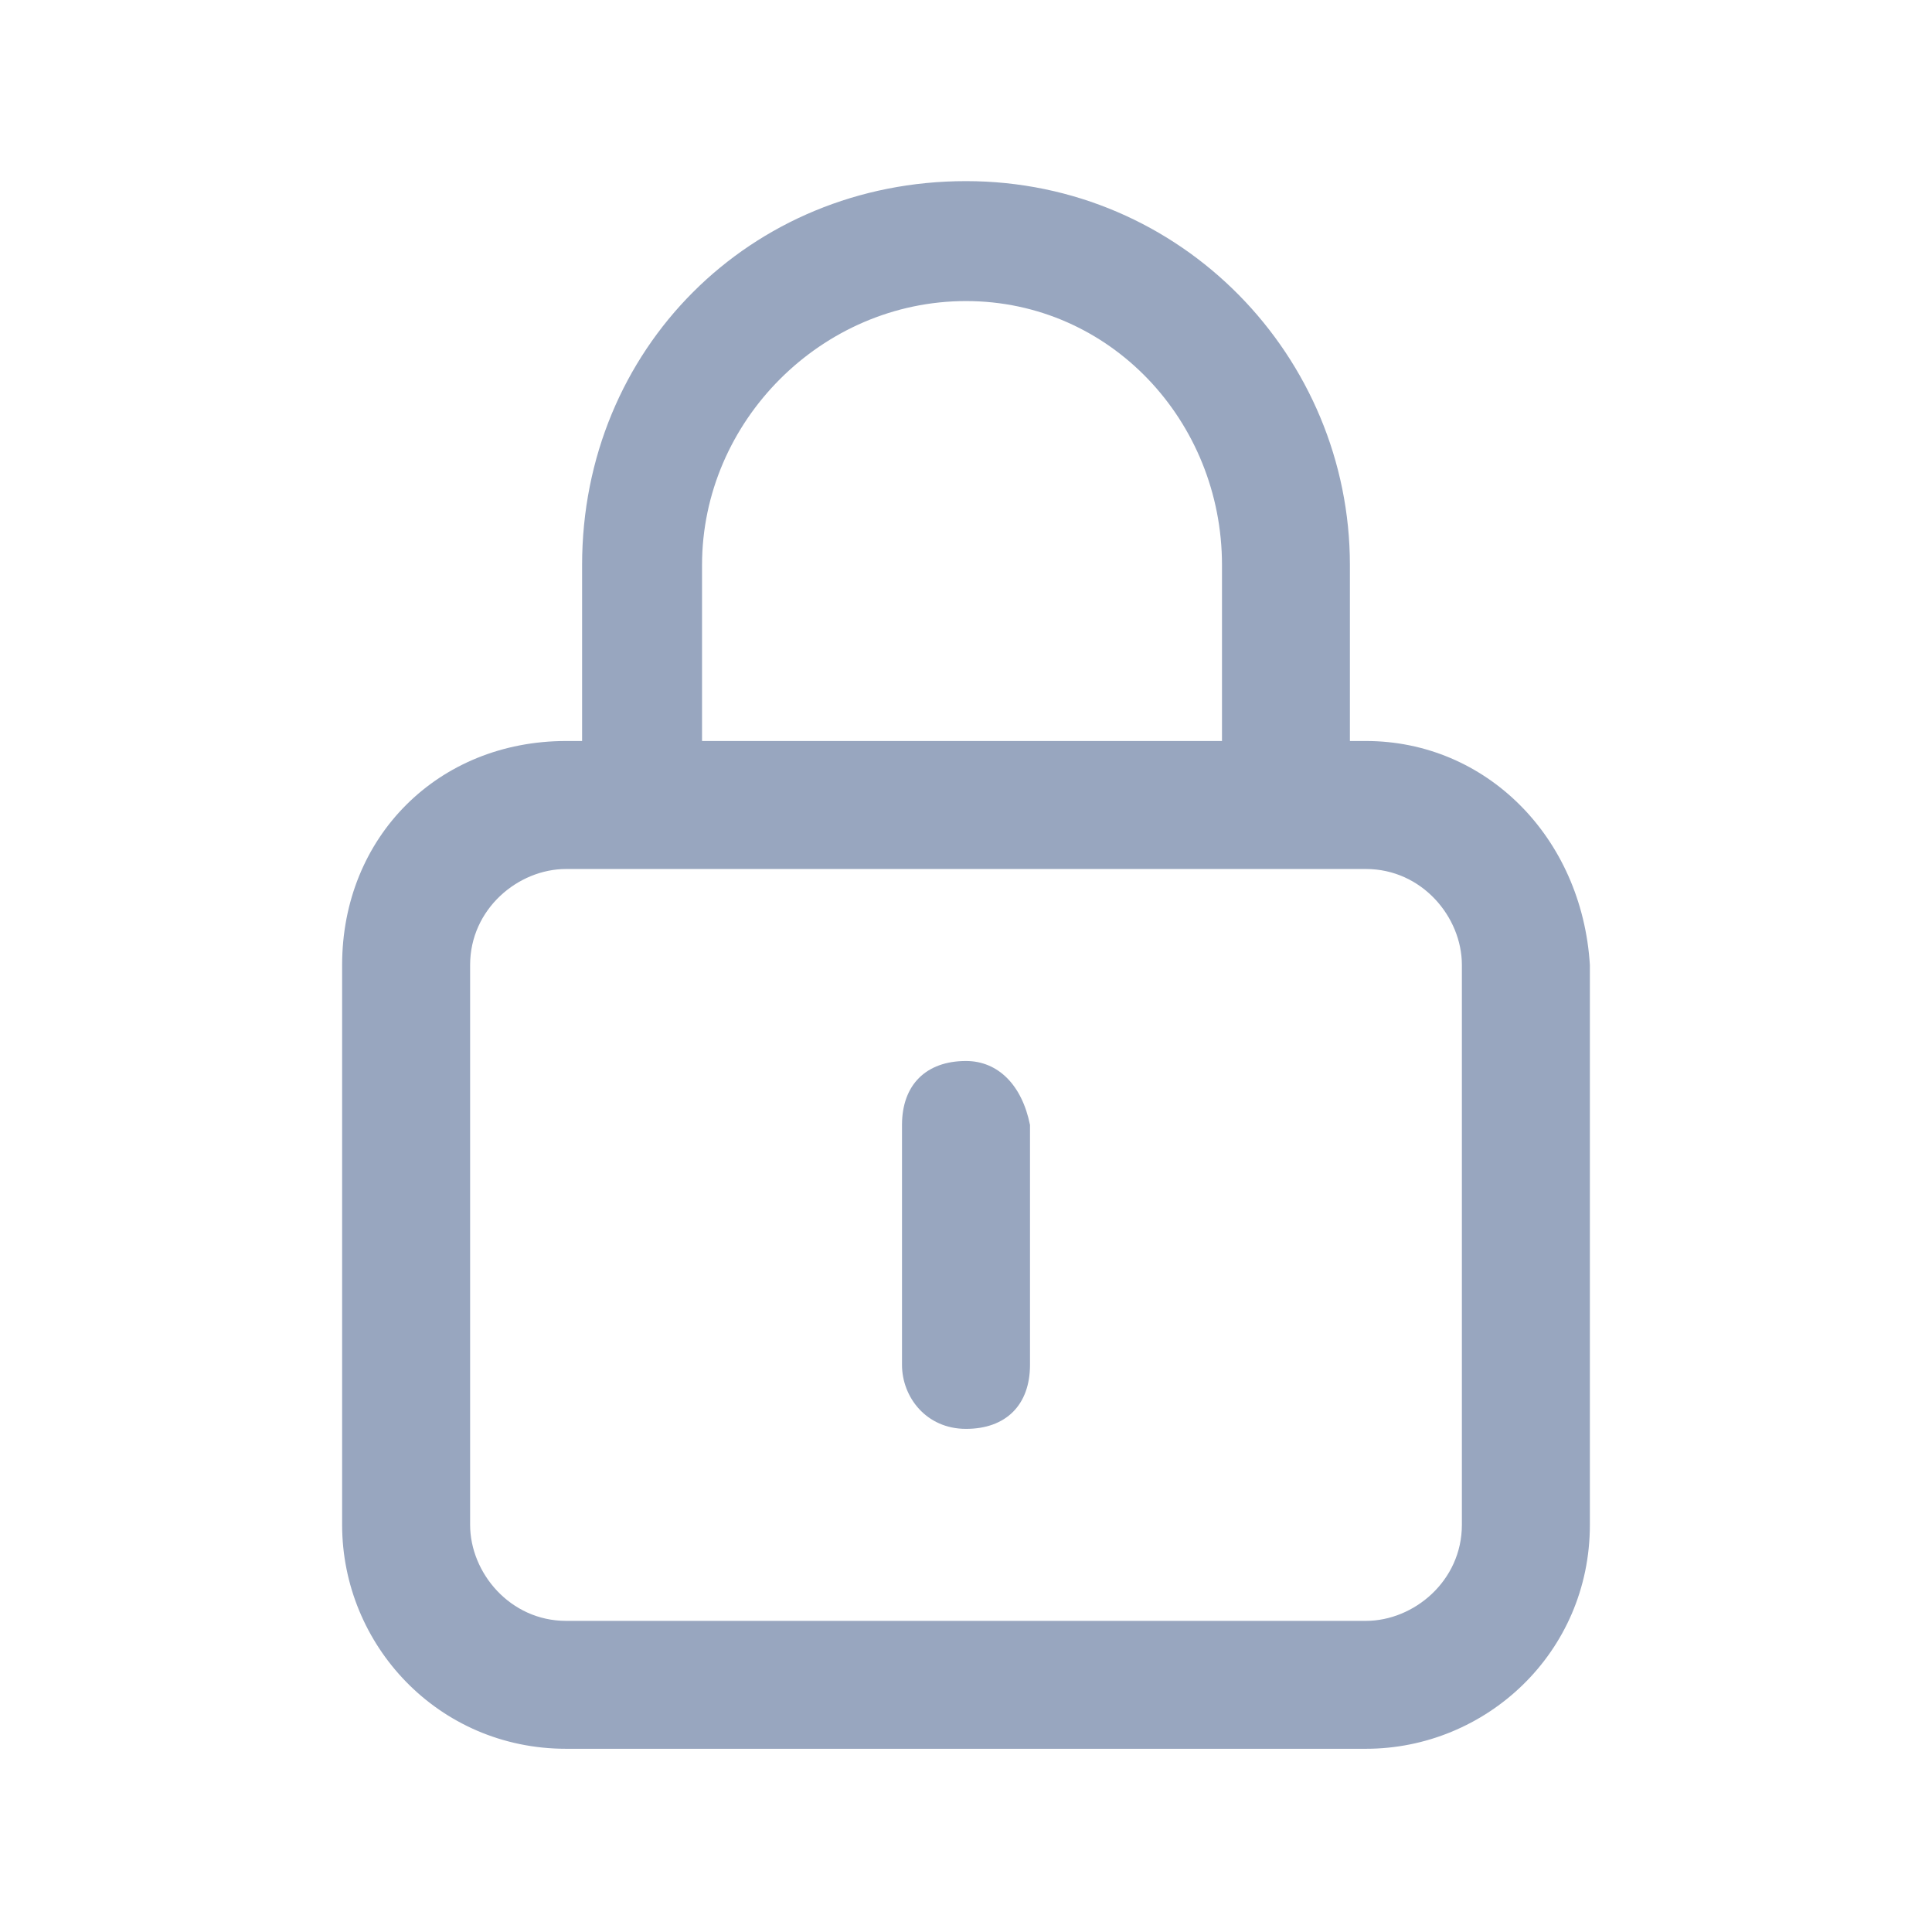 <svg width="24" height="24" viewBox="0 0 24 24" fill="none" xmlns="http://www.w3.org/2000/svg">
<path d="M12 13.18C11.503 13.18 11.205 13.477 11.205 13.974V16.955C11.205 17.352 11.503 17.75 12 17.75C12.497 17.75 12.795 17.452 12.795 16.955V13.974C12.695 13.477 12.397 13.18 12 13.18Z" fill="#98A6BF"/>
<path d="M16.968 9.205H16.769V7.019C16.769 4.436 14.683 2.25 12 2.25C9.317 2.25 7.231 4.337 7.231 7.019V9.205H7.032C5.442 9.205 4.25 10.397 4.25 11.987V18.942C4.25 20.433 5.442 21.724 7.032 21.724H16.968C18.458 21.724 19.75 20.532 19.75 18.942V11.987C19.651 10.397 18.458 9.205 16.968 9.205ZM8.721 7.019C8.721 5.231 10.211 3.74 12 3.74C13.789 3.74 15.18 5.231 15.18 7.019V9.205H8.721V7.019ZM18.16 18.942C18.16 19.638 17.564 20.135 16.968 20.135H7.032C6.337 20.135 5.84 19.538 5.84 18.942V11.987C5.84 11.292 6.436 10.795 7.032 10.795H16.968C17.663 10.795 18.16 11.391 18.16 11.987V18.942Z" fill="#98A6BF"/>
</svg>

